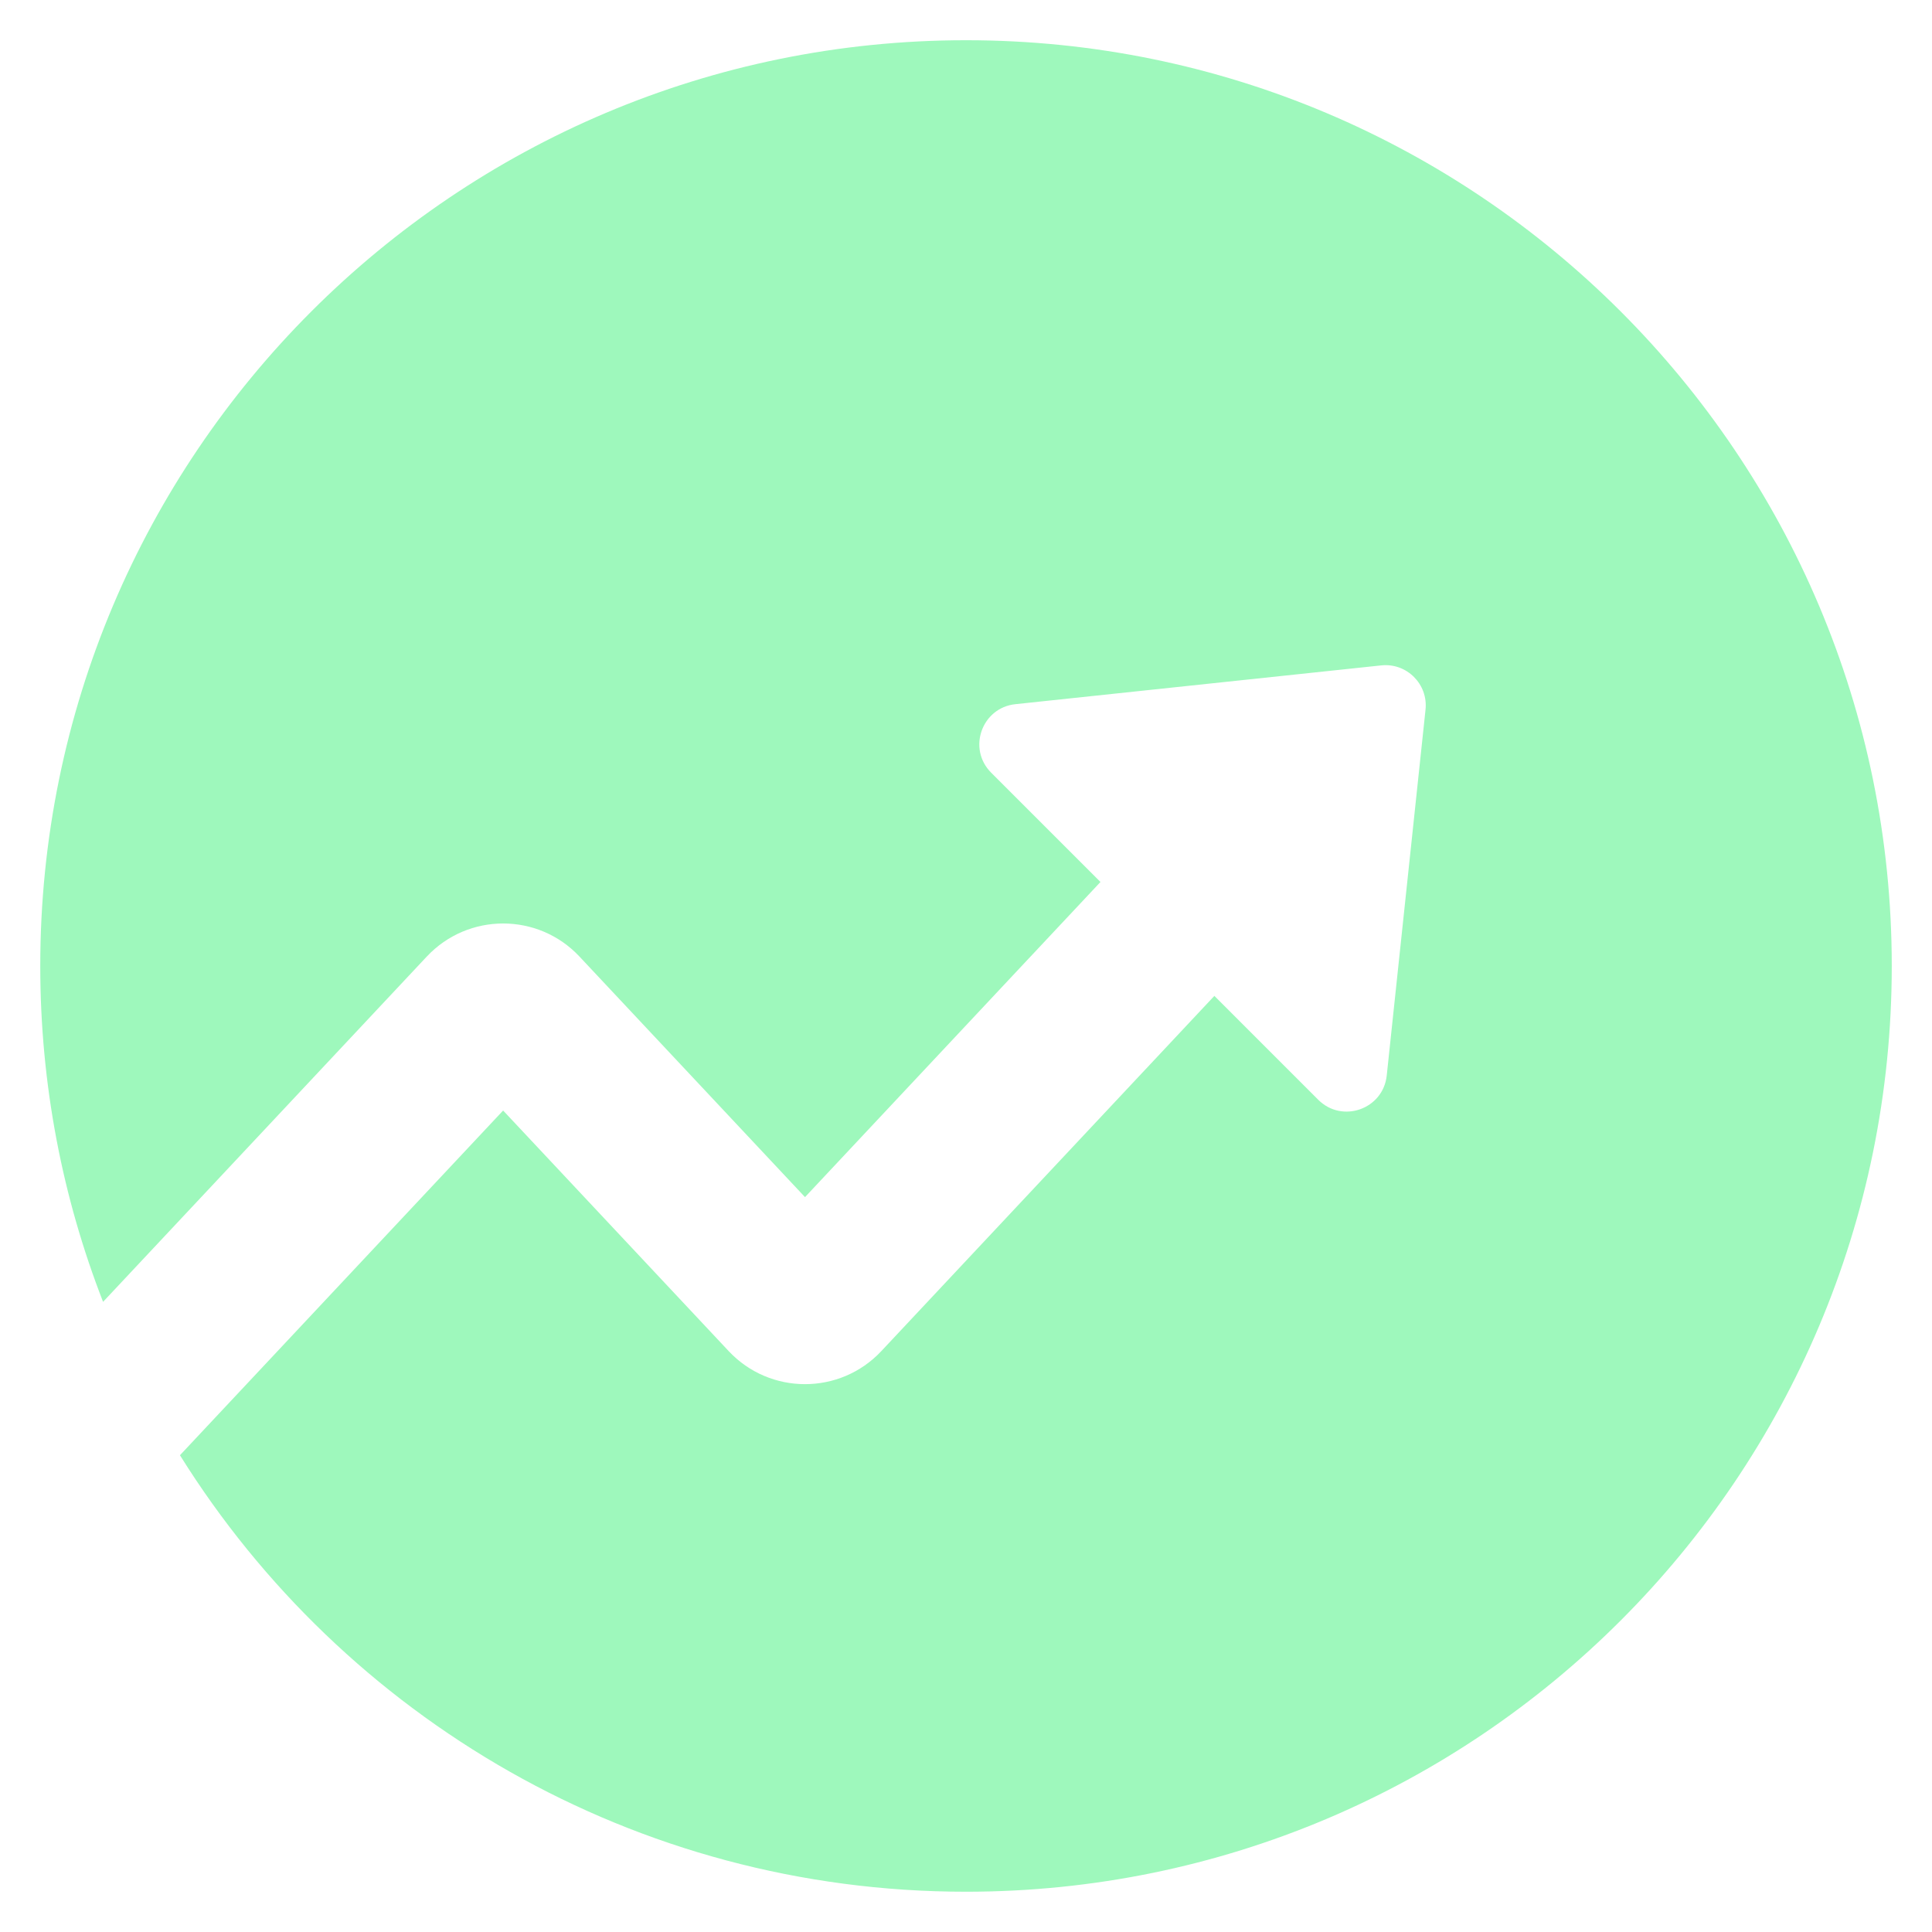 <svg width="224" height="224" viewBox="0 0 224 224" fill="none" xmlns="http://www.w3.org/2000/svg">
<path d="M112.001 4.664C52.723 4.664 4.668 52.719 4.668 111.997C4.668 125.733 7.248 138.867 11.95 150.939L49.483 110.905C54.276 105.792 62.393 105.792 67.186 110.905L93.335 138.796L127.59 102.258L114.917 89.585C112.142 86.81 113.823 82.058 117.725 81.644L160.146 77.147C163.1 76.834 165.592 79.325 165.278 82.28L160.781 124.701C160.367 128.603 155.615 130.283 152.84 127.509L140.796 115.464L102.186 156.647C97.393 161.761 89.276 161.76 84.483 156.647L58.334 128.756L20.865 168.723C39.819 199.111 73.549 219.331 112.001 219.331C171.28 219.331 219.335 171.276 219.335 111.997C219.335 52.719 171.28 4.664 112.001 4.664Z" fill="#9EF8BC"/>
</svg>
